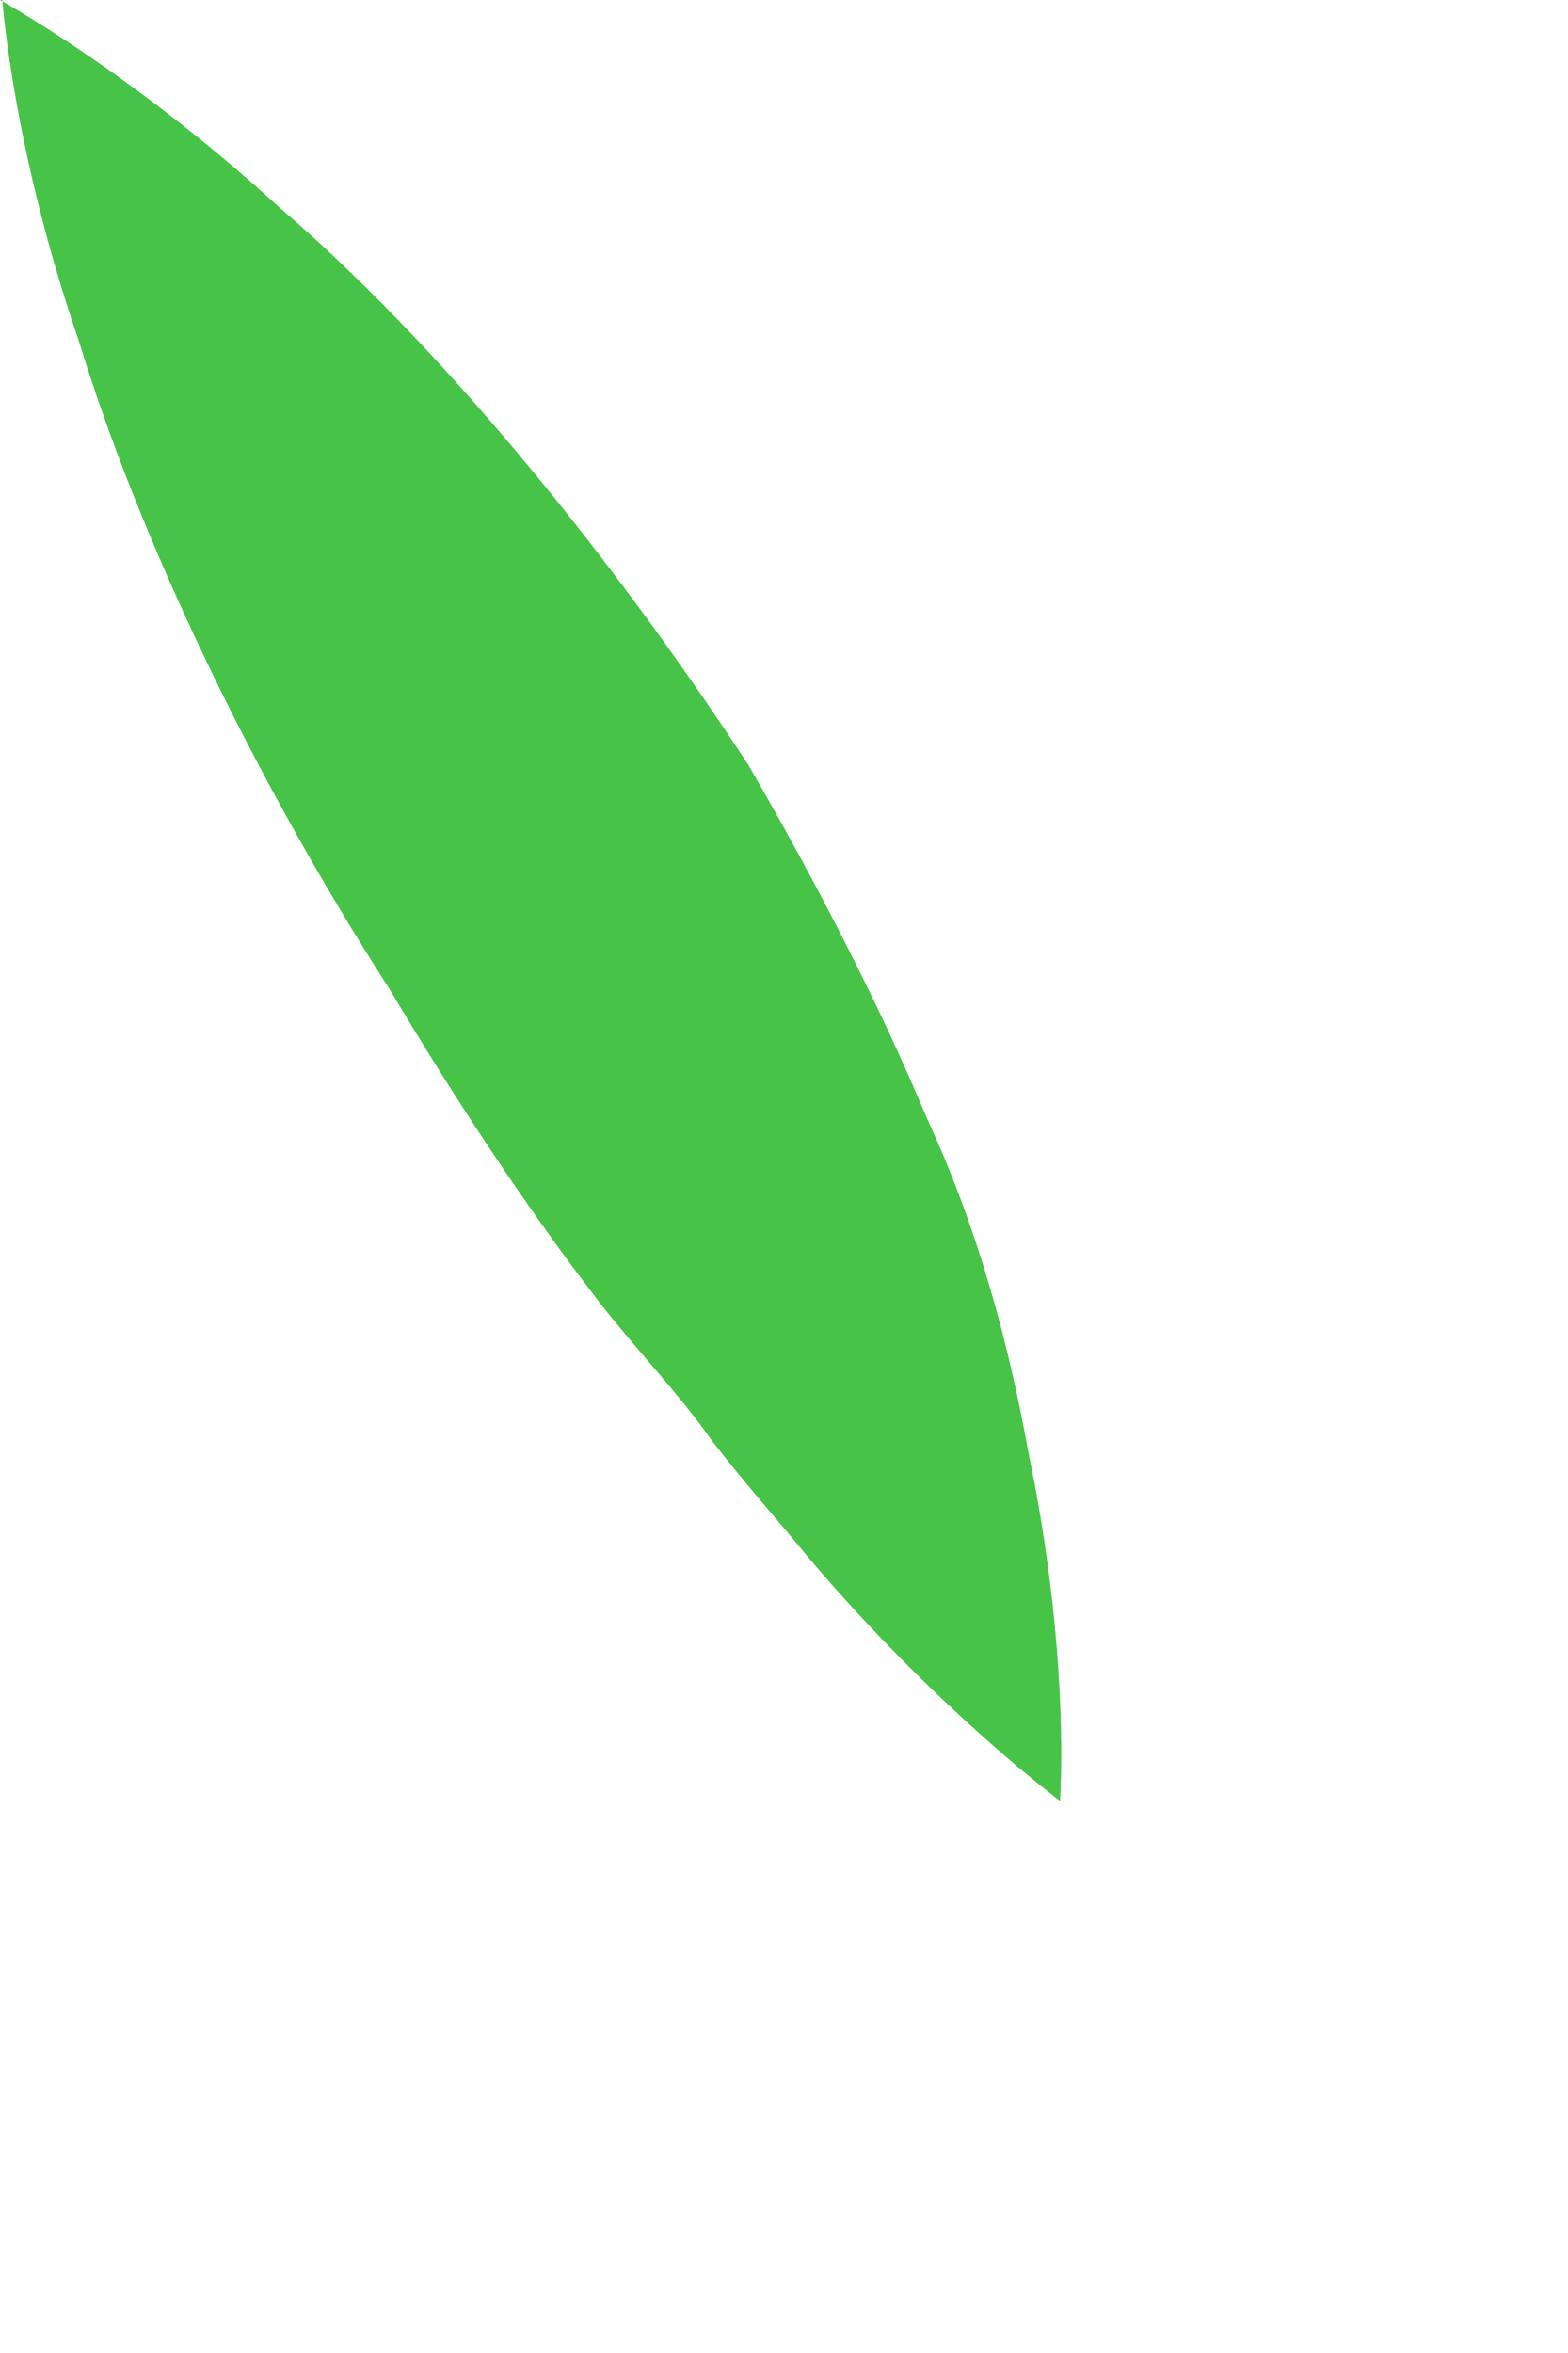 <?xml version="1.0" encoding="utf-8"?>
<svg xmlns="http://www.w3.org/2000/svg" fill="none" height="100%" overflow="visible" preserveAspectRatio="none" style="display: block;" viewBox="0 0 2 3" width="100%">
<path d="M0 0C0 0 0.168 0.092 0.357 0.265C0.555 0.435 0.771 0.695 0.955 0.976C1.041 1.125 1.12 1.277 1.182 1.425C1.25 1.572 1.288 1.72 1.312 1.853C1.366 2.113 1.352 2.296 1.352 2.296C1.352 2.296 1.196 2.18 1.033 1.988C0.993 1.939 0.947 1.888 0.906 1.834C0.866 1.777 0.811 1.72 0.765 1.661C0.671 1.539 0.582 1.404 0.498 1.263C0.319 0.985 0.176 0.682 0.1 0.433C0.016 0.189 0.003 0 0.003 0H0Z" fill="#47C447" id="Vector"/>
</svg>